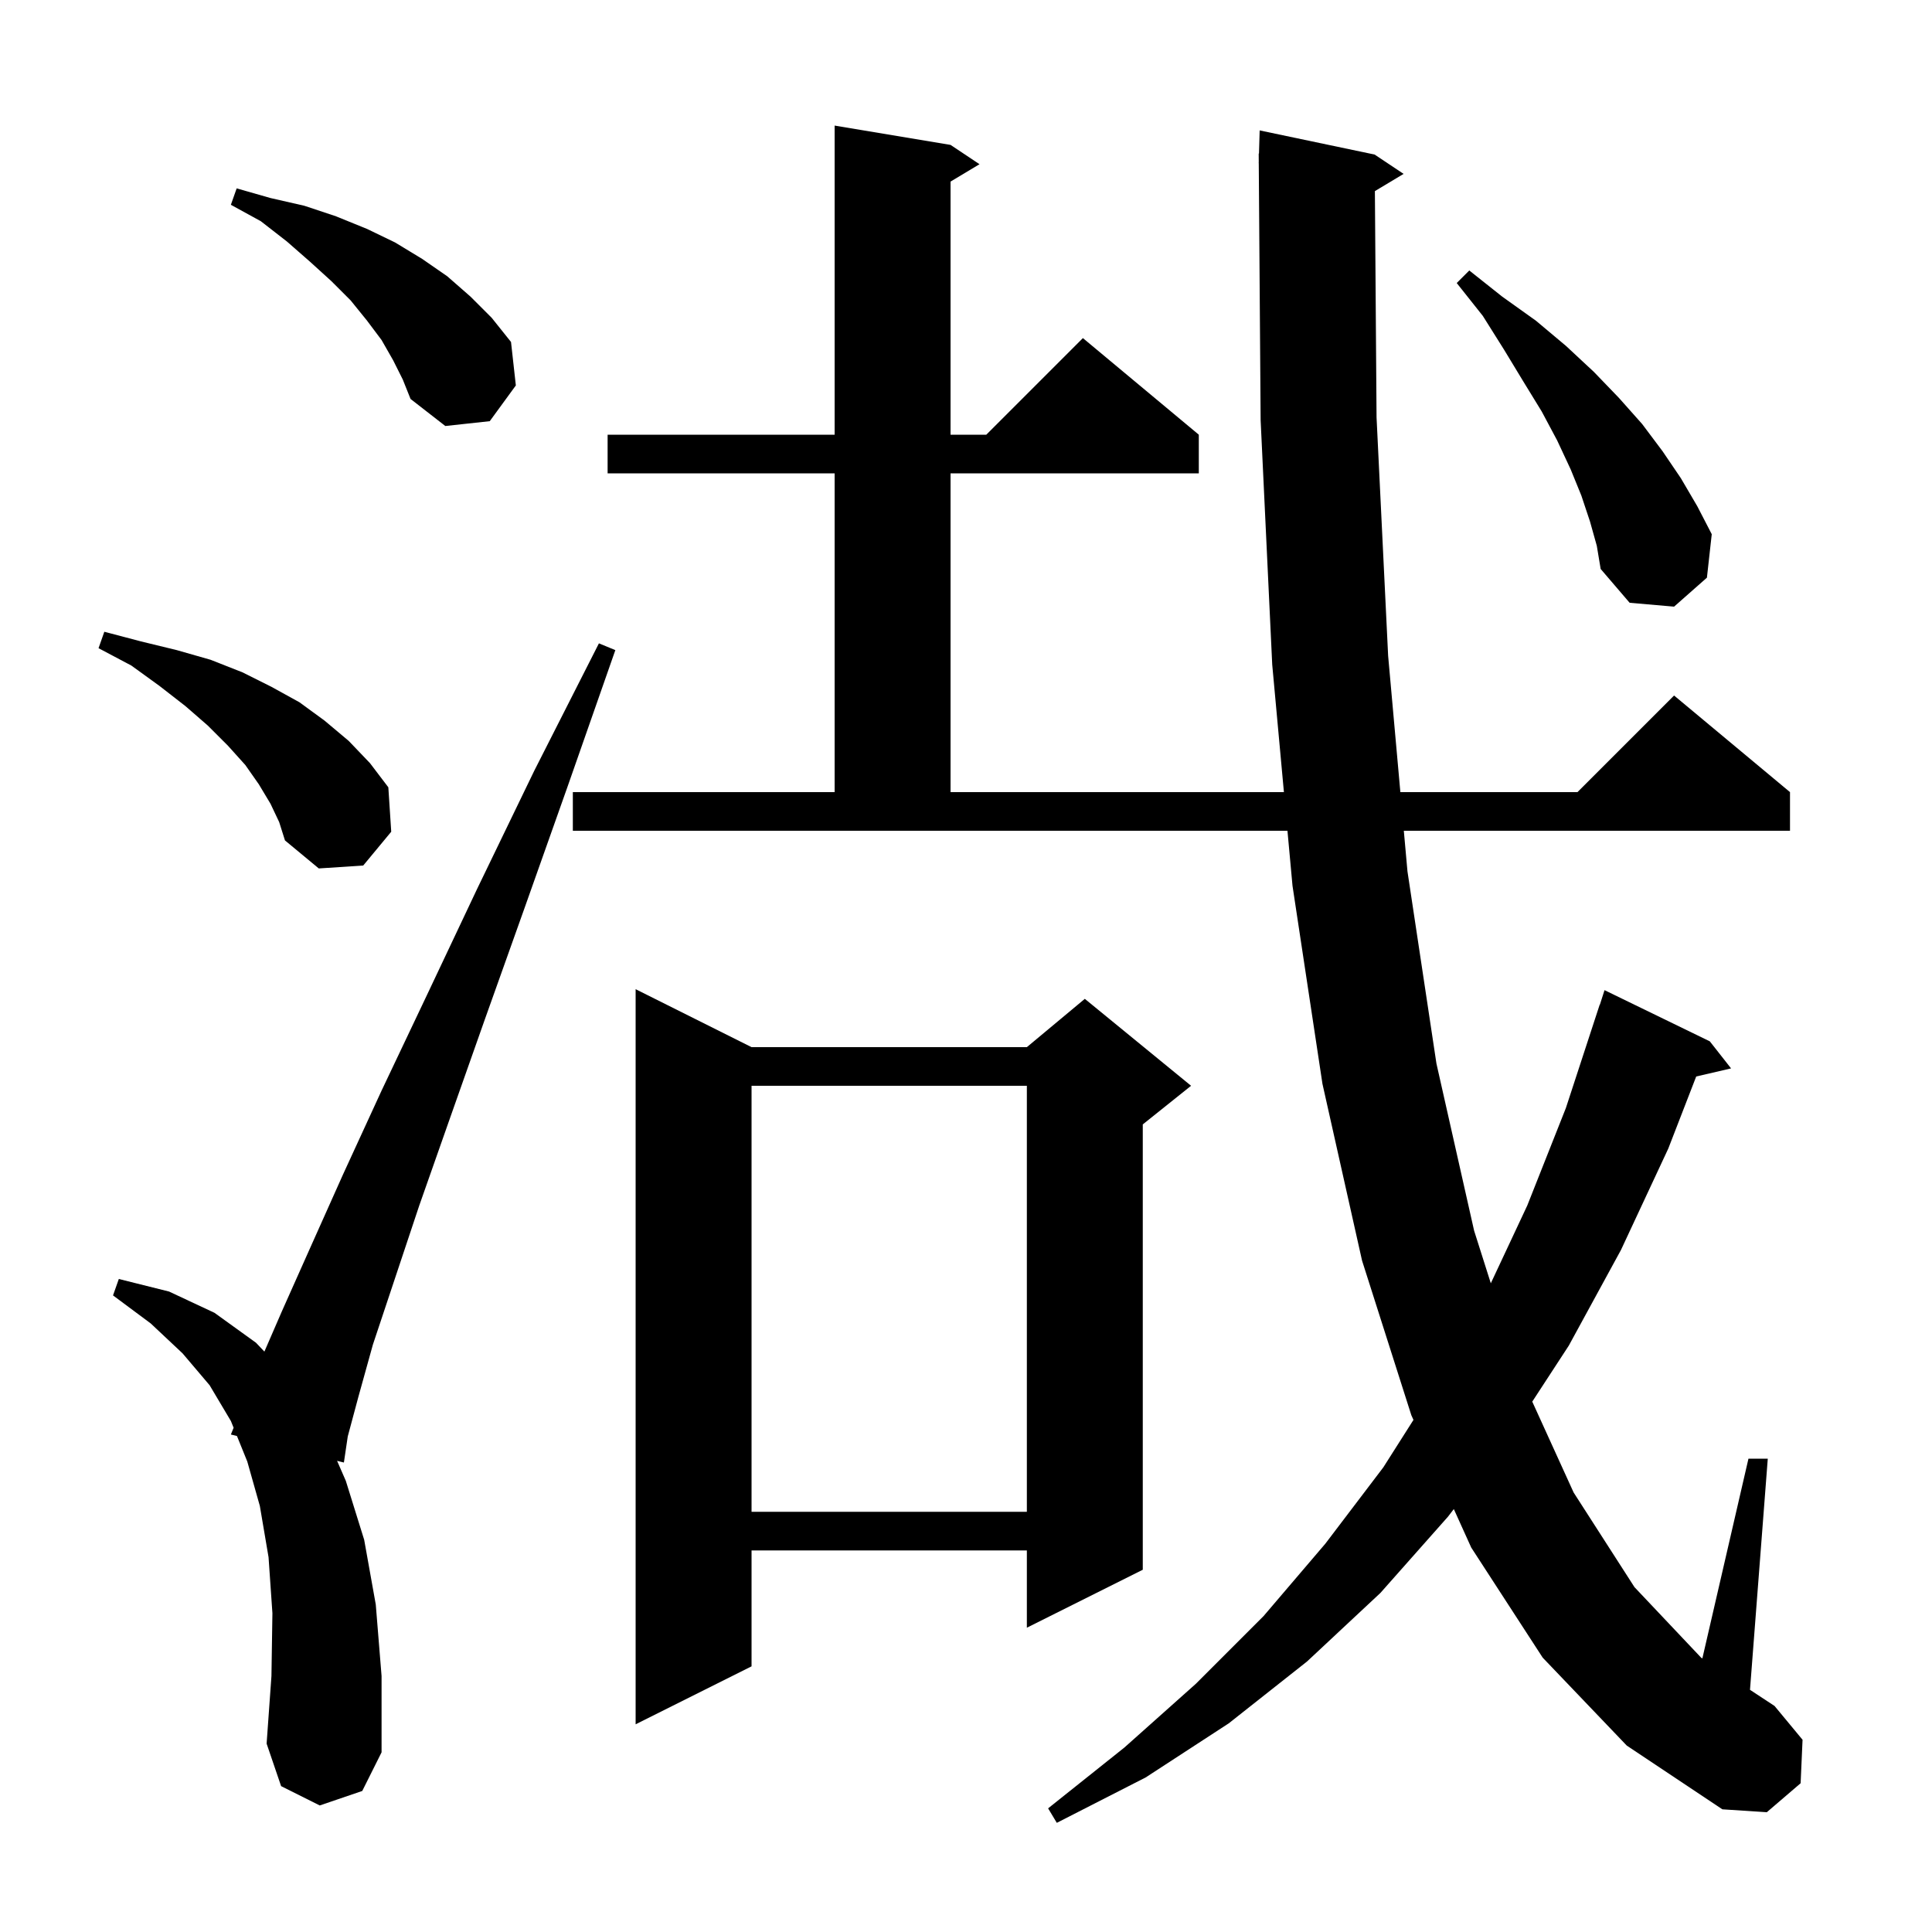 <svg xmlns="http://www.w3.org/2000/svg" xmlns:xlink="http://www.w3.org/1999/xlink" version="1.1" baseProfile="full" viewBox="0 0 200 200" width="200" height="200">
<g fill="black">
<path d="M 159.7 171.6 L 152.3 160.2 L 150.498 156.218 L 149.9 157.0 L 142.9 164.9 L 135.3 172.0 L 127.2 178.4 L 118.6 184.0 L 109.4 188.7 L 108.5 187.2 L 116.4 180.9 L 123.8 174.3 L 130.8 167.3 L 137.2 159.8 L 143.2 151.9 L 146.321 146.988 L 146.1 146.5 L 141.0 130.5 L 136.9 112.2 L 133.8 91.7 L 133.277 86.0 L 59.3 86.0 L 59.3 82.0 L 86.4 82.0 L 86.4 49.0 L 62.9 49.0 L 62.9 45.0 L 86.4 45.0 L 86.4 13.0 L 98.4 15.0 L 101.4 17.0 L 98.4 18.8 L 98.4 45.0 L 102.1 45.0 L 112.1 35.0 L 124.1 45.0 L 124.1 49.0 L 98.4 49.0 L 98.4 82.0 L 132.91 82.0 L 131.7 68.8 L 130.5 43.5 L 130.307 16.899 L 130.3 16.9 L 130.306 16.702 L 130.3 15.9 L 130.329 15.9 L 130.4 13.5 L 142.3 16.0 L 145.3 18.0 L 142.328 19.783 L 142.5 43.2 L 143.7 67.9 L 144.965 82.0 L 163.3 82.0 L 173.3 72.0 L 185.3 82.0 L 185.3 86.0 L 145.323 86.0 L 145.7 90.2 L 148.7 110.1 L 152.6 127.4 L 154.329 132.845 L 158.1 124.8 L 162.1 114.7 L 165.6 104.0 L 165.618 104.006 L 166.1 102.5 L 177.0 107.8 L 179.2 110.6 L 175.591 111.438 L 172.7 118.9 L 167.8 129.4 L 162.4 139.3 L 158.619 145.097 L 162.9 154.5 L 169.2 164.3 L 176.1 171.6 L 176.227 171.683 L 181.0 151.0 L 183.0 151.0 L 181.159 174.929 L 183.7 176.6 L 186.6 180.1 L 186.4 184.6 L 182.9 187.6 L 178.3 187.3 L 168.4 180.7 Z M 33.1 186.9 L 29.1 184.9 L 27.6 180.5 L 28.1 173.5 L 28.2 167.0 L 27.8 161.2 L 26.9 155.9 L 25.6 151.3 L 24.53 148.656 L 23.9 148.5 L 24.184 147.801 L 23.9 147.1 L 21.7 143.4 L 18.9 140.1 L 15.6 137.0 L 11.7 134.1 L 12.3 132.4 L 17.5 133.7 L 22.2 135.9 L 26.5 139.0 L 27.37 139.916 L 29.2 135.7 L 32.1 129.2 L 35.5 121.6 L 39.5 112.9 L 44.2 103.0 L 49.4 92.0 L 55.3 79.8 L 62.0 66.6 L 63.7 67.3 L 58.8 81.3 L 54.3 94.0 L 50.2 105.5 L 46.6 115.7 L 43.4 124.8 L 38.6 139.2 L 37.1 144.6 L 36.0 148.7 L 35.6 151.4 L 34.895 151.225 L 35.8 153.3 L 37.7 159.4 L 38.9 166.1 L 39.5 173.5 L 39.5 181.4 L 37.5 185.4 Z M 77.8 108.4 L 106.3 108.4 L 112.3 103.4 L 123.3 112.4 L 118.3 116.4 L 118.3 162.5 L 106.3 168.5 L 106.3 160.5 L 77.8 160.5 L 77.8 172.5 L 65.8 178.5 L 65.8 102.4 Z M 77.8 112.4 L 77.8 156.5 L 106.3 156.5 L 106.3 112.4 Z M 28.0 83.2 L 26.8 81.2 L 25.4 79.2 L 23.6 77.2 L 21.5 75.1 L 19.2 73.1 L 16.5 71.0 L 13.6 68.9 L 10.2 67.1 L 10.8 65.4 L 14.6 66.4 L 18.3 67.3 L 21.8 68.3 L 25.1 69.6 L 28.1 71.1 L 31.0 72.7 L 33.6 74.6 L 36.1 76.7 L 38.3 79.0 L 40.2 81.5 L 40.5 86.1 L 37.6 89.6 L 33.0 89.9 L 29.5 87.0 L 28.9 85.1 Z M 164.6 54.0 L 163.7 51.3 L 162.6 48.6 L 161.2 45.6 L 159.6 42.6 L 157.7 39.5 L 155.7 36.2 L 153.5 32.7 L 150.8 29.3 L 152.1 28.0 L 155.5 30.7 L 159.0 33.2 L 162.1 35.8 L 165.0 38.5 L 167.6 41.2 L 170.0 43.9 L 172.1 46.7 L 174.0 49.5 L 175.7 52.4 L 177.2 55.3 L 176.7 59.8 L 173.3 62.8 L 168.7 62.4 L 165.7 58.9 L 165.3 56.5 Z M 40.7 37.3 L 39.5 35.2 L 38.0 33.2 L 36.3 31.1 L 34.3 29.1 L 32.1 27.1 L 29.7 25.0 L 27.0 22.9 L 23.9 21.2 L 24.5 19.5 L 28.0 20.5 L 31.5 21.3 L 34.8 22.4 L 38.0 23.7 L 40.9 25.1 L 43.7 26.8 L 46.3 28.6 L 48.7 30.7 L 50.9 32.9 L 52.9 35.4 L 53.4 39.9 L 50.7 43.6 L 46.1 44.1 L 42.5 41.3 L 41.7 39.3 Z " />
</g>
</svg>
